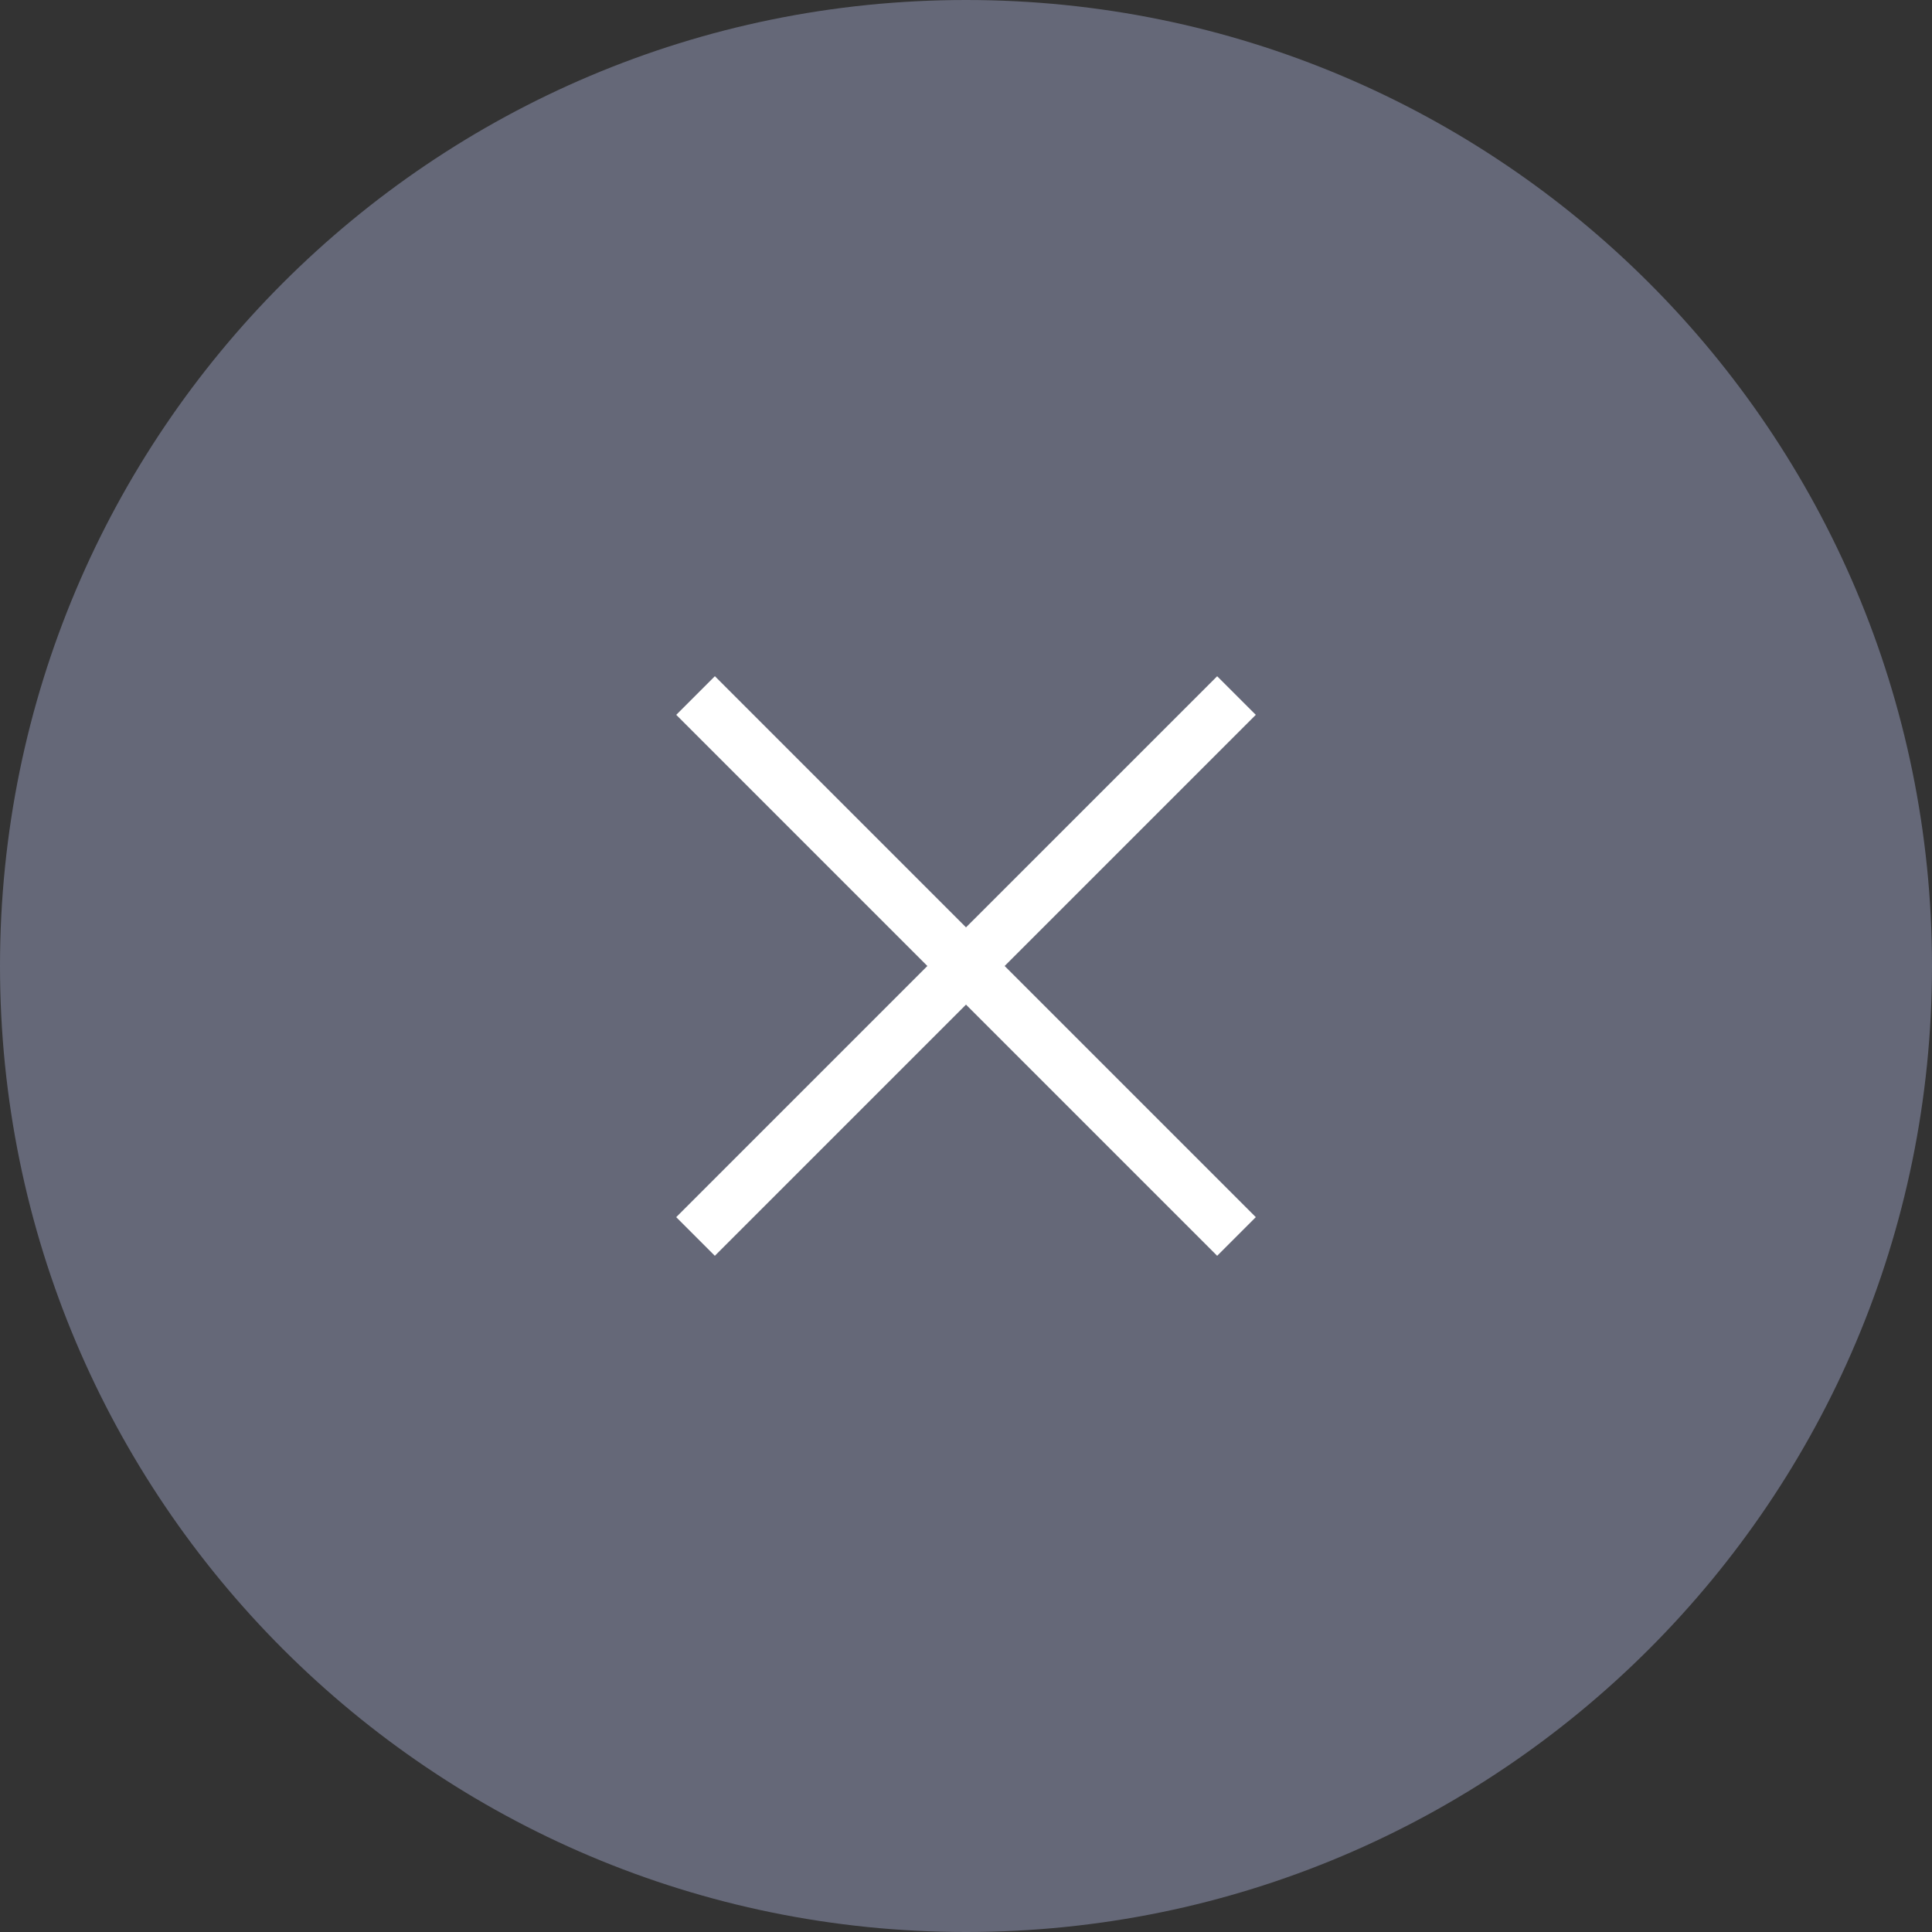 <svg width="40" height="40" viewBox="0 0 40 40" fill="none" xmlns="http://www.w3.org/2000/svg">
<rect x="0" y="0" width="40" height="40" fill="#333333" stroke="none"/>
<path d="M40 20C40 8.954 31.046 1.1006e-06 20 2.06624e-06C8.954 3.03189e-06 -2.7141e-06 8.954 -1.74846e-06 20C-7.8281e-07 31.046 8.954 40 20 40C31.046 40 40 31.046 40 20Z" fill="#656878"/>
<path fill-rule="evenodd" clip-rule="evenodd" d="M20 20.8L25.2 26L26 25.2L20.8 20L26 14.8L25.2 14.001L20 19.2L14.801 14L14.001 14.8L19.2 20L14 25.2L14.8 26L20 20.8Z" fill="white"/>
</svg>
